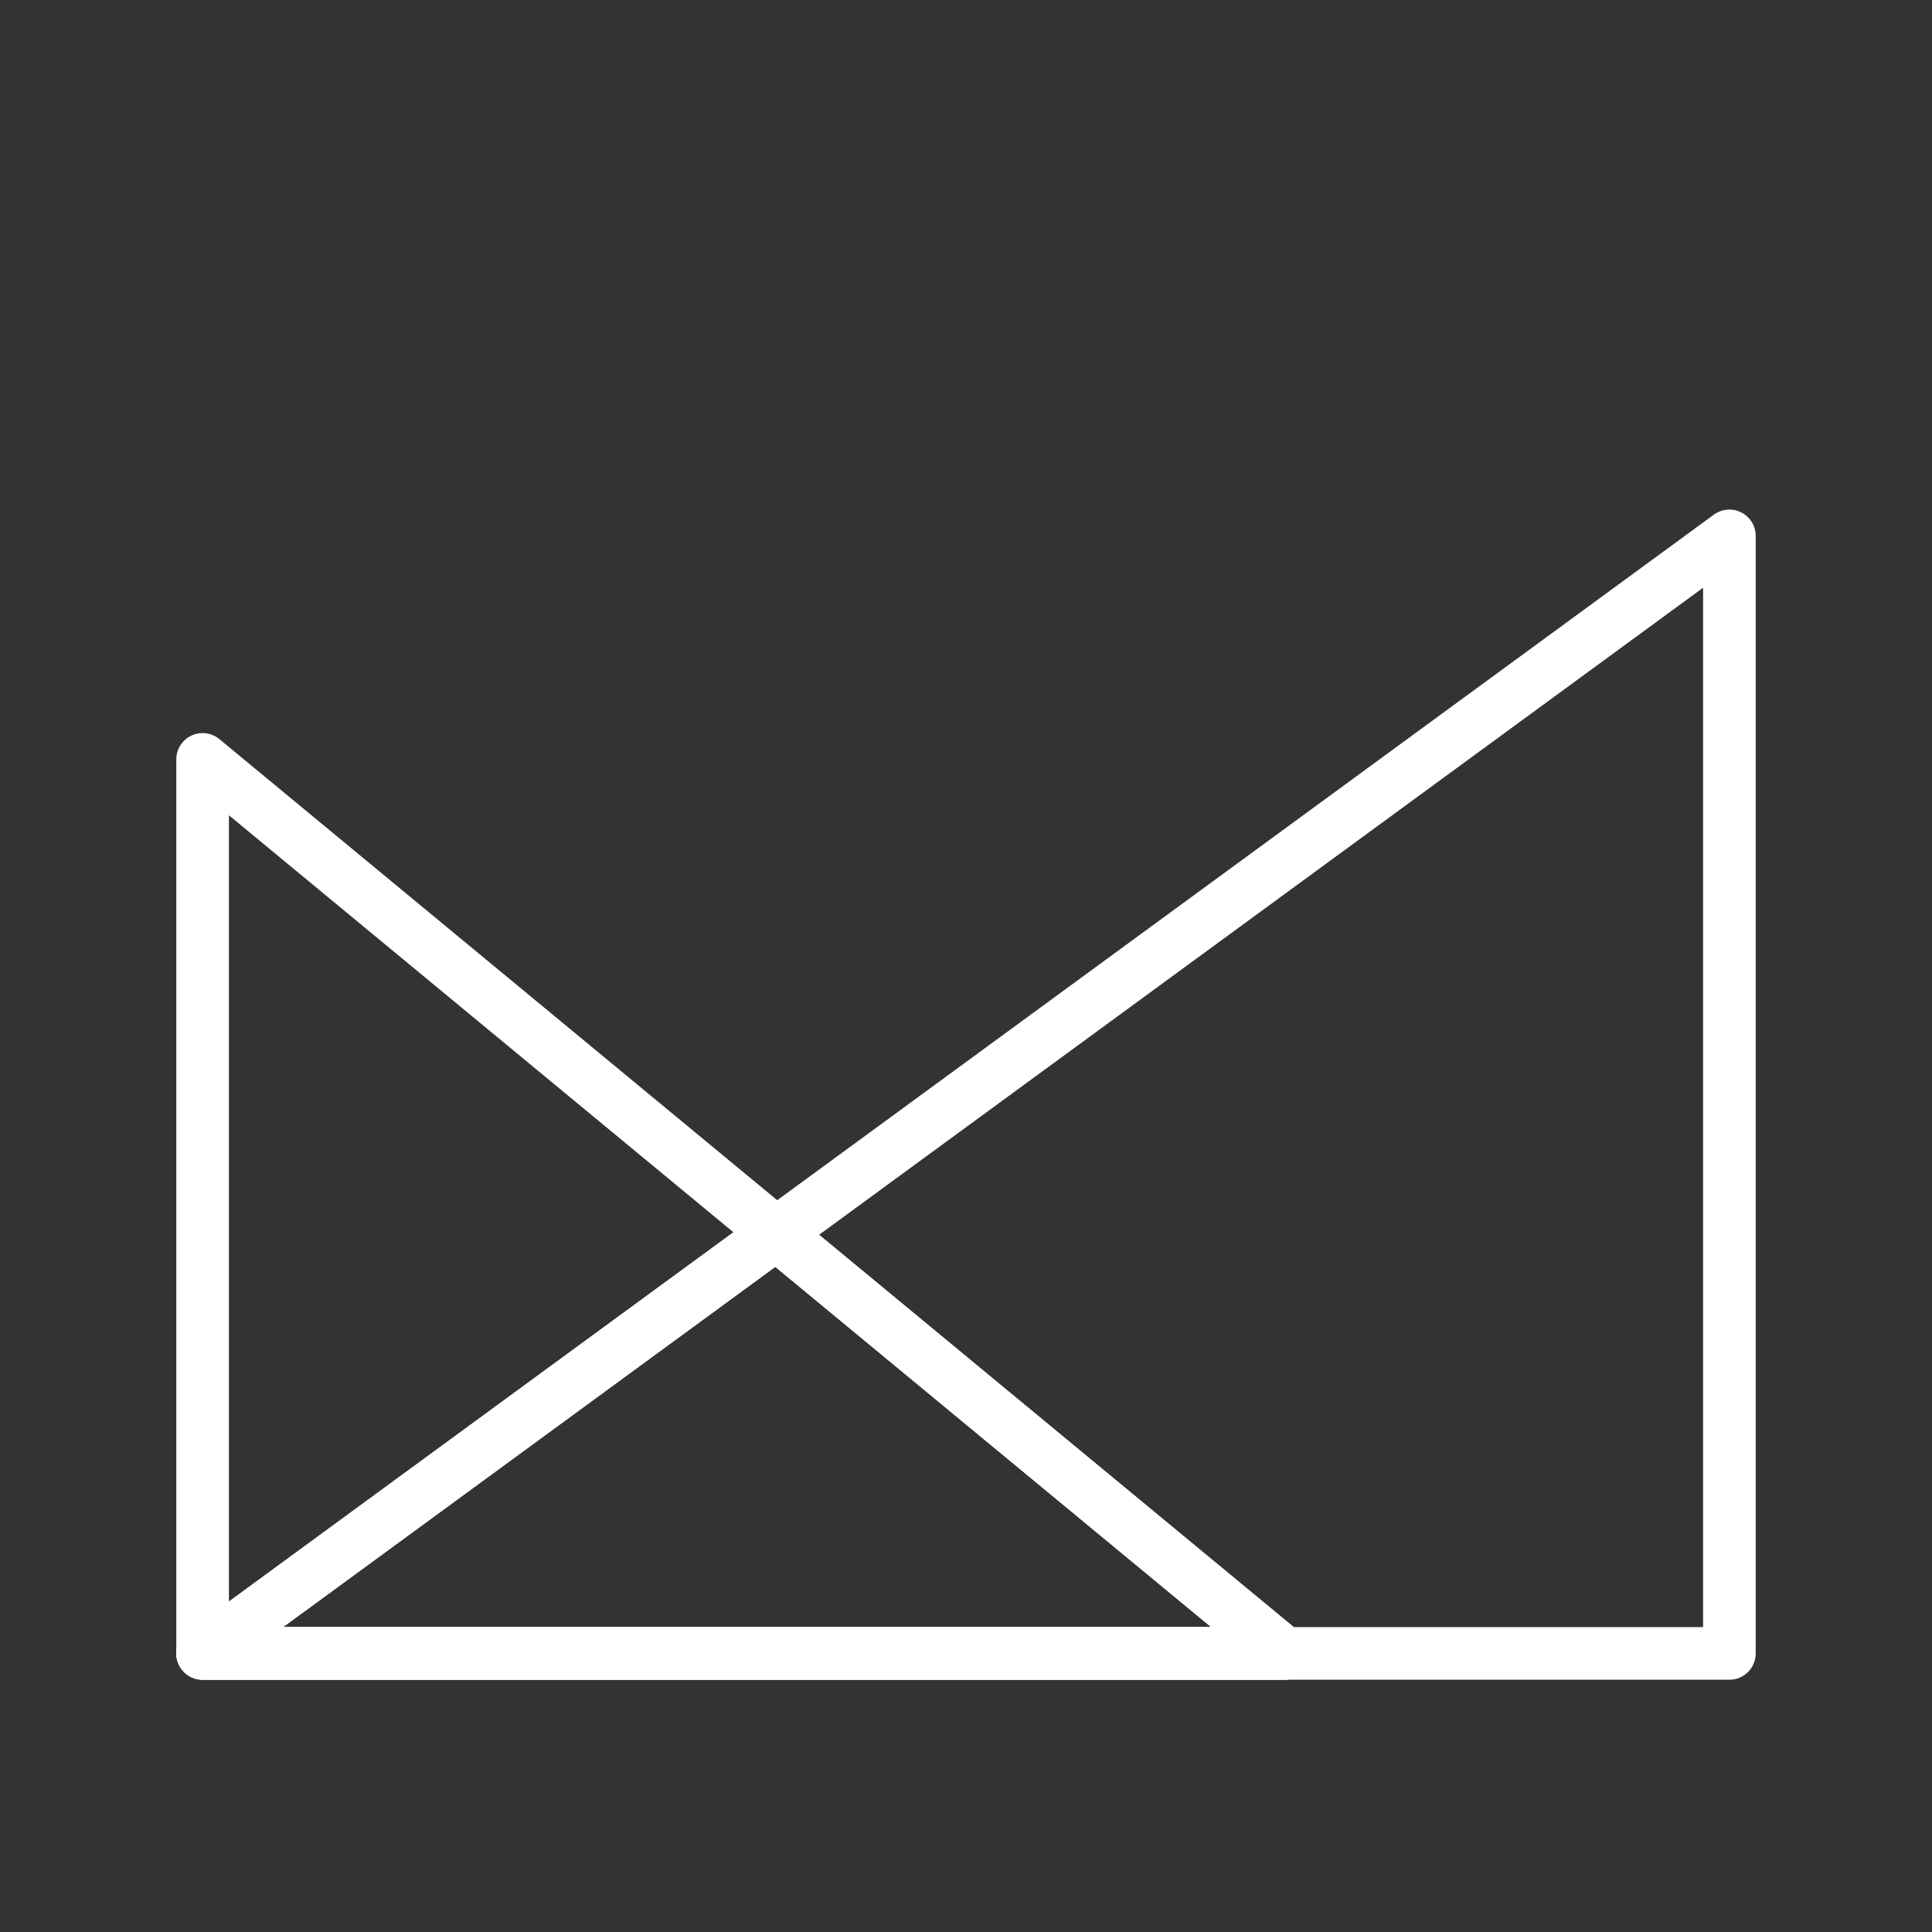 <?xml version="1.0" encoding="utf-8"?>
<!-- Generator: Adobe Illustrator 16.0.0, SVG Export Plug-In . SVG Version: 6.00 Build 0)  -->
<!DOCTYPE svg PUBLIC "-//W3C//DTD SVG 1.1//EN" "http://www.w3.org/Graphics/SVG/1.1/DTD/svg11.dtd">
<svg version="1.1" id="Layer_1" xmlns="http://www.w3.org/2000/svg" xmlns:xlink="http://www.w3.org/1999/xlink" x="0px" y="0px"
	 width="257px" height="257px" viewBox="0 0 257 257" enable-background="new 0 0 257 257" xml:space="preserve">
<rect x="0" y="0" width="257" height="257" fill="#333333" stroke="none"/>
<g>
	<g>
		
			<polygon fill="none" stroke="#FFFFFF" stroke-width="7" stroke-linecap="round" stroke-linejoin="round" stroke-miterlimit="10" points="
			26.951,219.941 170.837,219.941 26.951,101.017 		"/>
		
			<polygon fill="none" stroke="#FFFFFF" stroke-width="7" stroke-linecap="round" stroke-linejoin="round" stroke-miterlimit="10" points="
			230.049,219.941 26.951,219.941 230.049,71.285 		"/>
		
			<polygon fill="none" stroke="#FFFFFF" stroke-width="7" stroke-linecap="round" stroke-linejoin="round" stroke-miterlimit="10" points="
			26.951,219.941 170.837,219.941 103.261,164.087 		"/>
	</g>
	<rect x="0.5" y="0.5" opacity="0" fill="none" stroke="#FFFFFF" stroke-miterlimit="10" width="256" height="256"/>
</g>
</svg>
